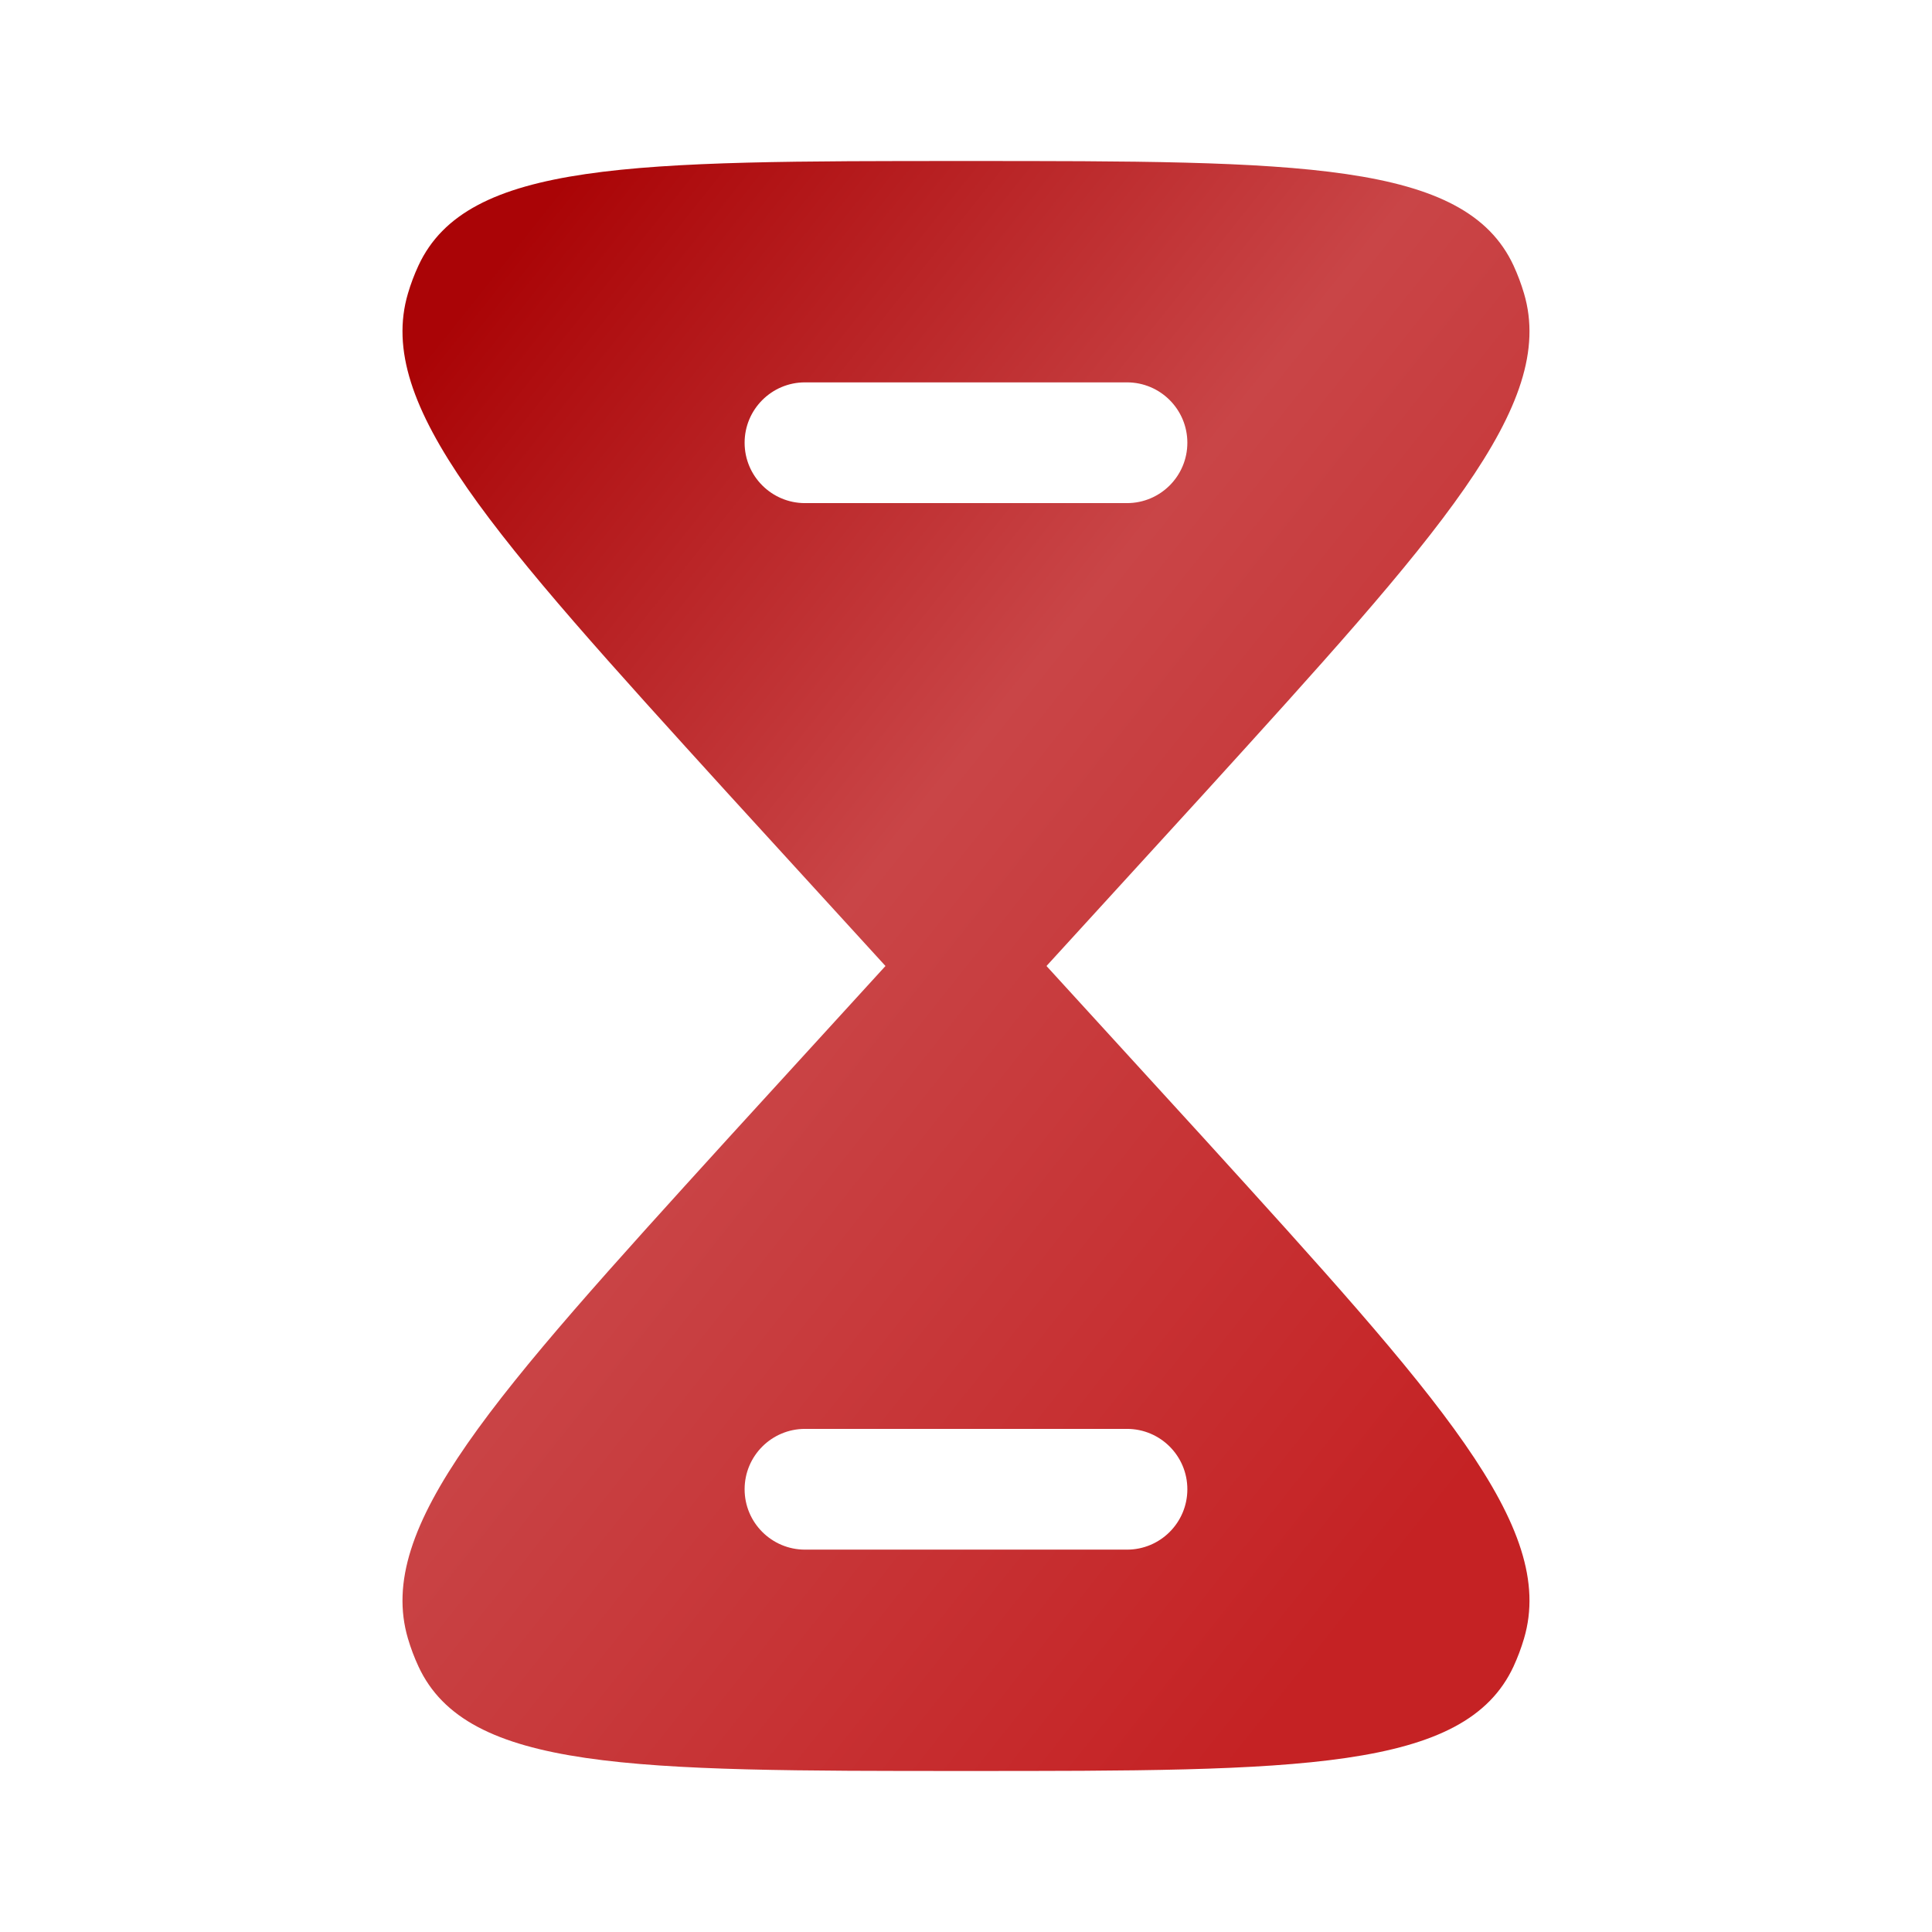 <svg width="56" height="56" viewBox="0 0 56 56" fill="none" xmlns="http://www.w3.org/2000/svg">
    <g id="hourglass">
        <path id="Vector" fill-rule="evenodd" clip-rule="evenodd"
              d="M12.129 7.698C13.534 4.667 18.356 4.667 28 4.667C37.644 4.667 42.465 4.667 43.871 7.698C43.991 7.959 44.093 8.229 44.175 8.508C45.13 11.744 41.72 15.496 34.901 22.999L30.333 28L34.901 33.001C41.72 40.504 45.13 44.256 44.175 47.492C44.093 47.771 43.991 48.041 43.871 48.302C42.465 51.333 37.644 51.333 28 51.333C18.356 51.333 13.534 51.333 12.129 48.302C12.008 48.041 11.906 47.771 11.824 47.492C10.87 44.256 14.279 40.504 21.099 33.001L25.666 28L21.099 22.999C14.279 15.496 10.87 11.744 11.824 8.508C11.906 8.229 12.008 7.959 12.129 7.698ZM23.333 41.417C22.367 41.417 21.583 42.2 21.583 43.167C21.583 44.133 22.367 44.917 23.333 44.917H32.666C33.633 44.917 34.416 44.133 34.416 43.167C34.416 42.2 33.633 41.417 32.666 41.417H23.333ZM21.583 12.833C21.583 11.867 22.367 11.083 23.333 11.083H32.666C33.633 11.083 34.416 11.867 34.416 12.833C34.416 13.8 33.633 14.583 32.666 14.583H23.333C22.367 14.583 21.583 13.8 21.583 12.833Z"
              fill="url(#paint0_linear_3015_1855)"/>
    </g>
    <defs>
        <linearGradient id="paint0_linear_3015_1855" x1="38.765" y1="47.621" x2="4.383" y2="20.272"
                        gradientUnits="userSpaceOnUse">
            <stop stop-color="#C52224"/>
            <stop offset="0.557" stop-color="#C94547"/>
            <stop offset="1" stop-color="#AA0406"/>
        </linearGradient>
    </defs>
</svg>
